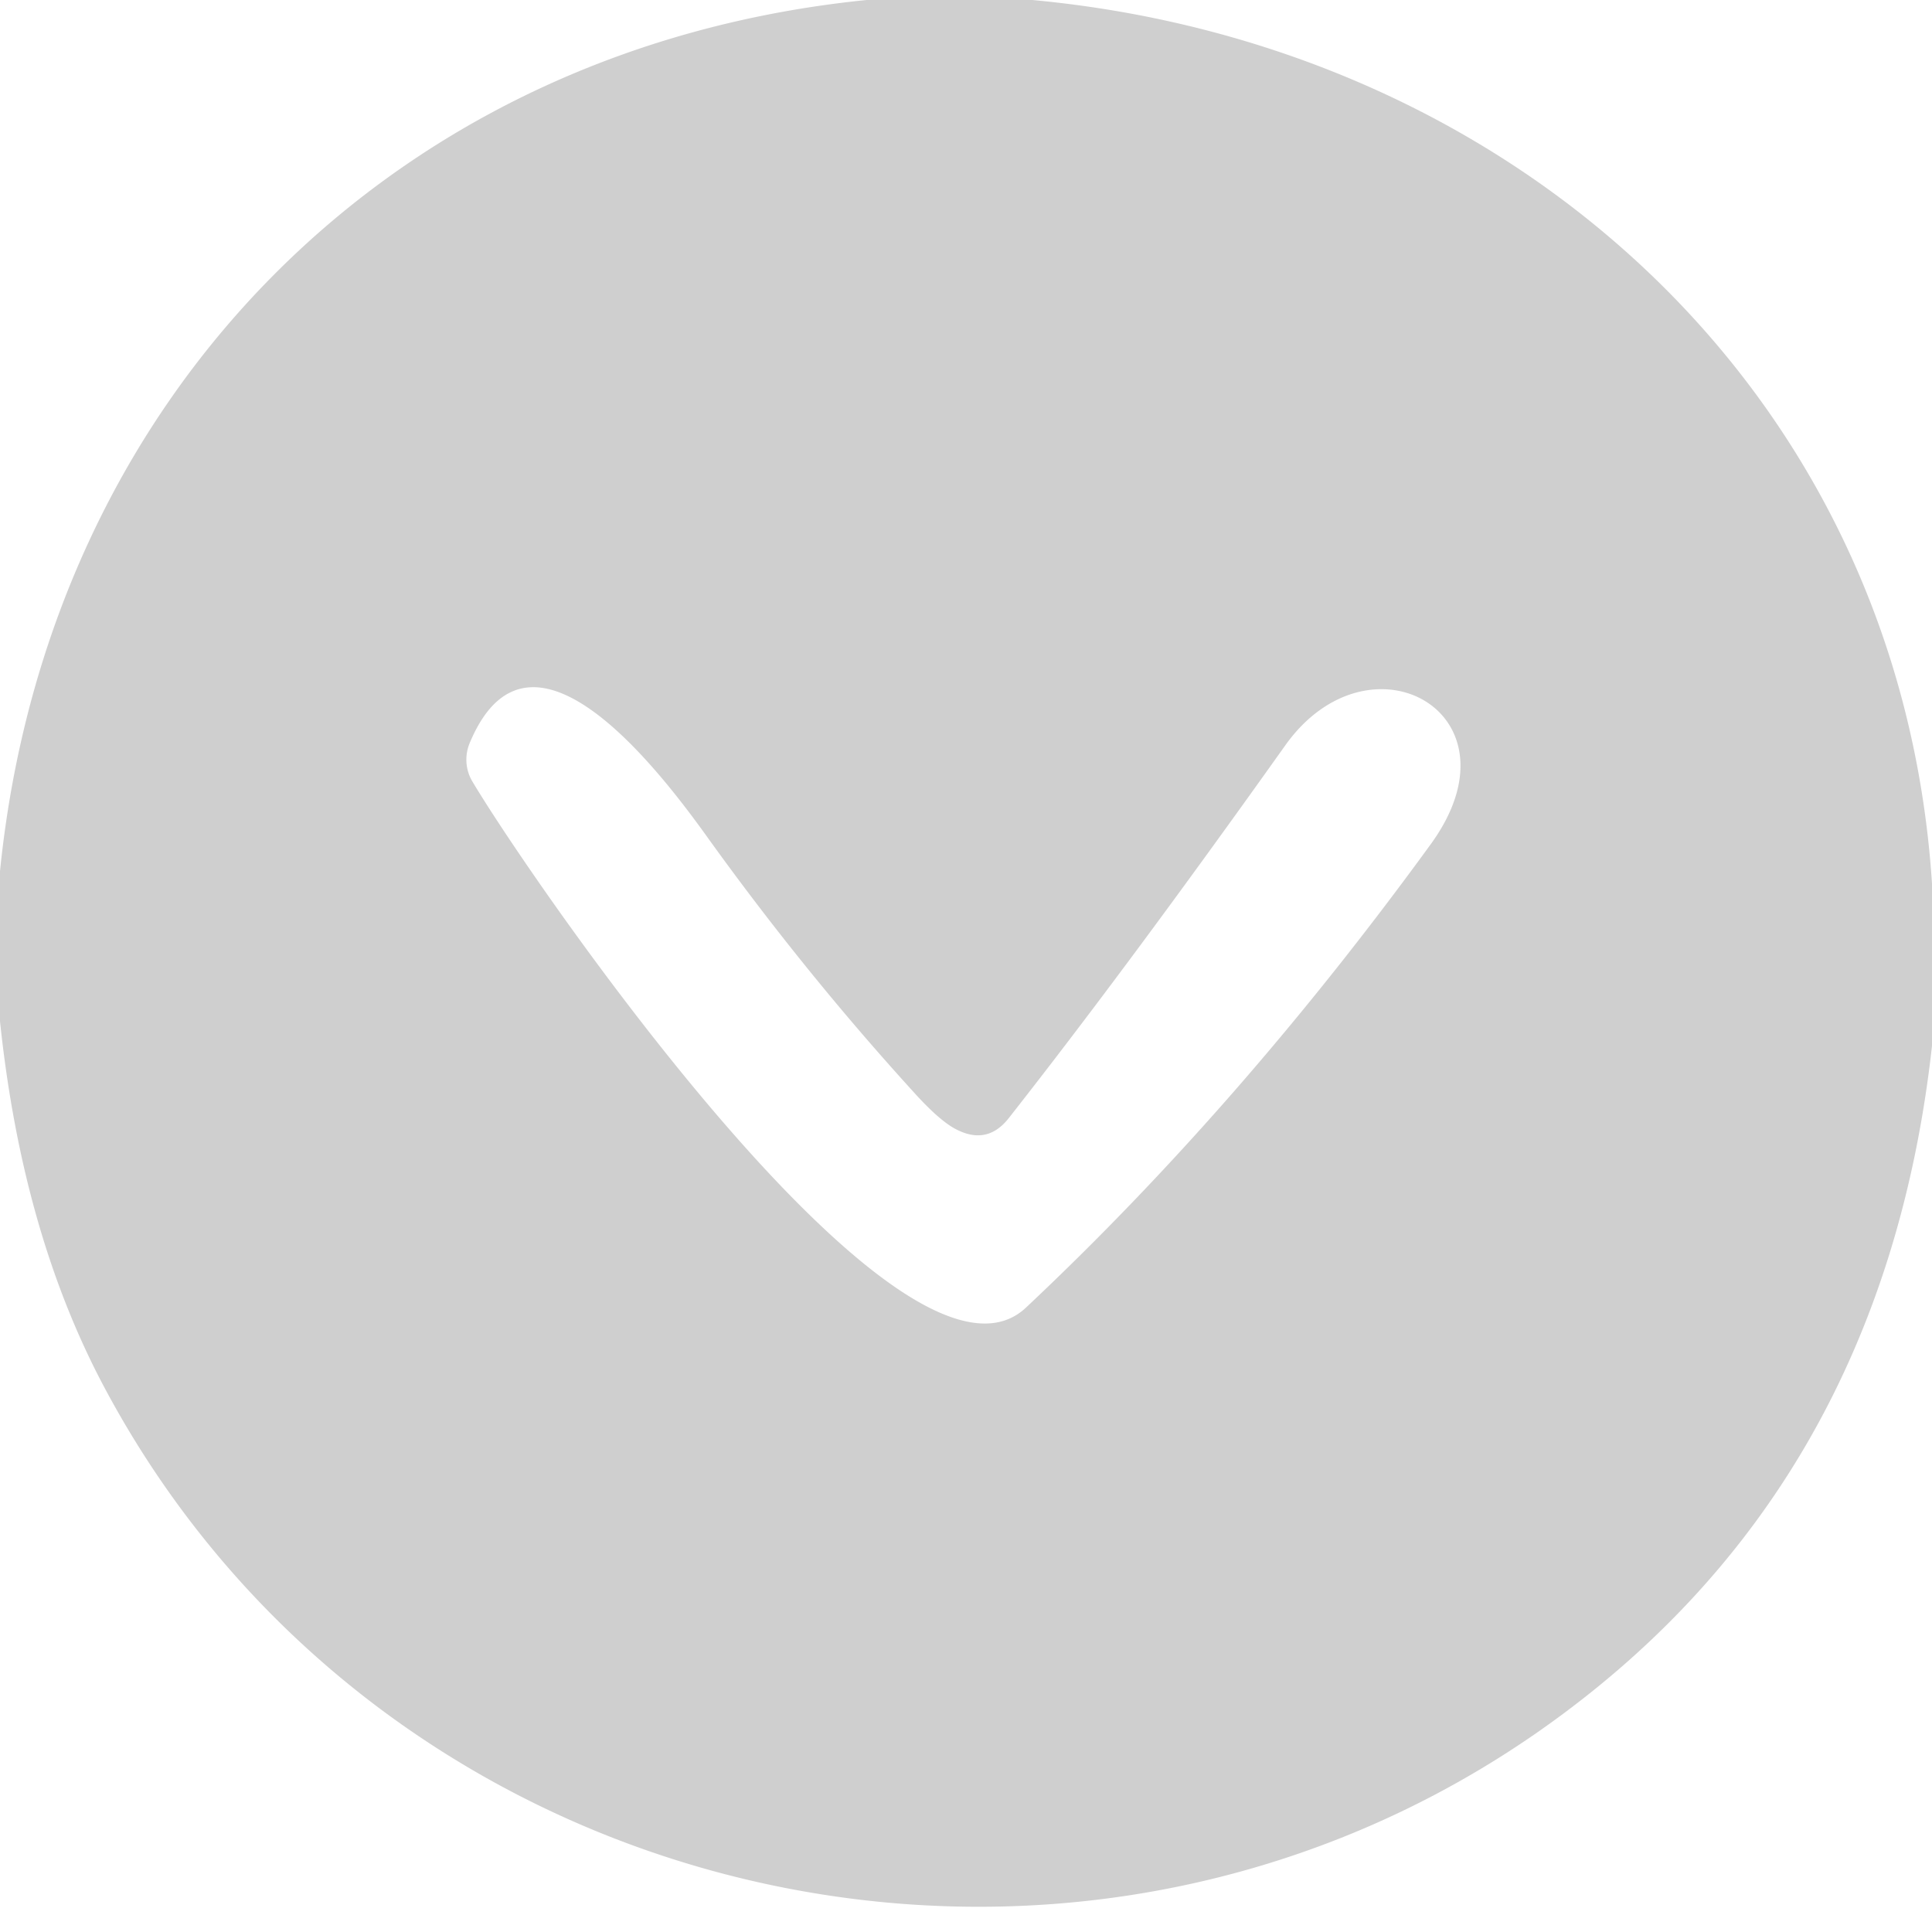 <?xml version="1.0" encoding="UTF-8" standalone="no"?>
<!DOCTYPE svg PUBLIC "-//W3C//DTD SVG 1.1//EN" "http://www.w3.org/Graphics/SVG/1.1/DTD/svg11.dtd">
<svg xmlns="http://www.w3.org/2000/svg" version="1.1" viewBox="0.00 0.00 84.00 84.00">
<path fill="#cfcfcf" d="
  M 44.88 0.00
  C 65.80 1.94 82.61 17.06 84.00 38.42
  L 84.00 45.47
  Q 81.86 64.78 66.97 75.23
  C 46.24 89.77 16.78 82.97 4.66 60.55
  Q 0.98 53.77 0.00 44.40
  L 0.00 37.88
  C 2.07 17.33 16.94 2.09 37.68 0.00
  L 44.88 0.00
  Z
  M 41.59 49.11
  Q 40.88 48.76 39.74 47.50
  Q 34.94 42.23 30.72 36.35
  C 28.40 33.12 22.96 26.21 20.42 32.31
  A 1.87 1.85 -49.4 0 0 20.54 33.98
  C 23.04 38.19 39.28 61.87 44.61 56.85
  Q 53.92 48.10 62.21 36.70
  C 66.34 31.01 59.55 27.25 55.88 32.41
  Q 49.08 41.97 43.87 48.60
  Q 42.94 49.80 41.59 49.11
  Z"
/>
</svg>
